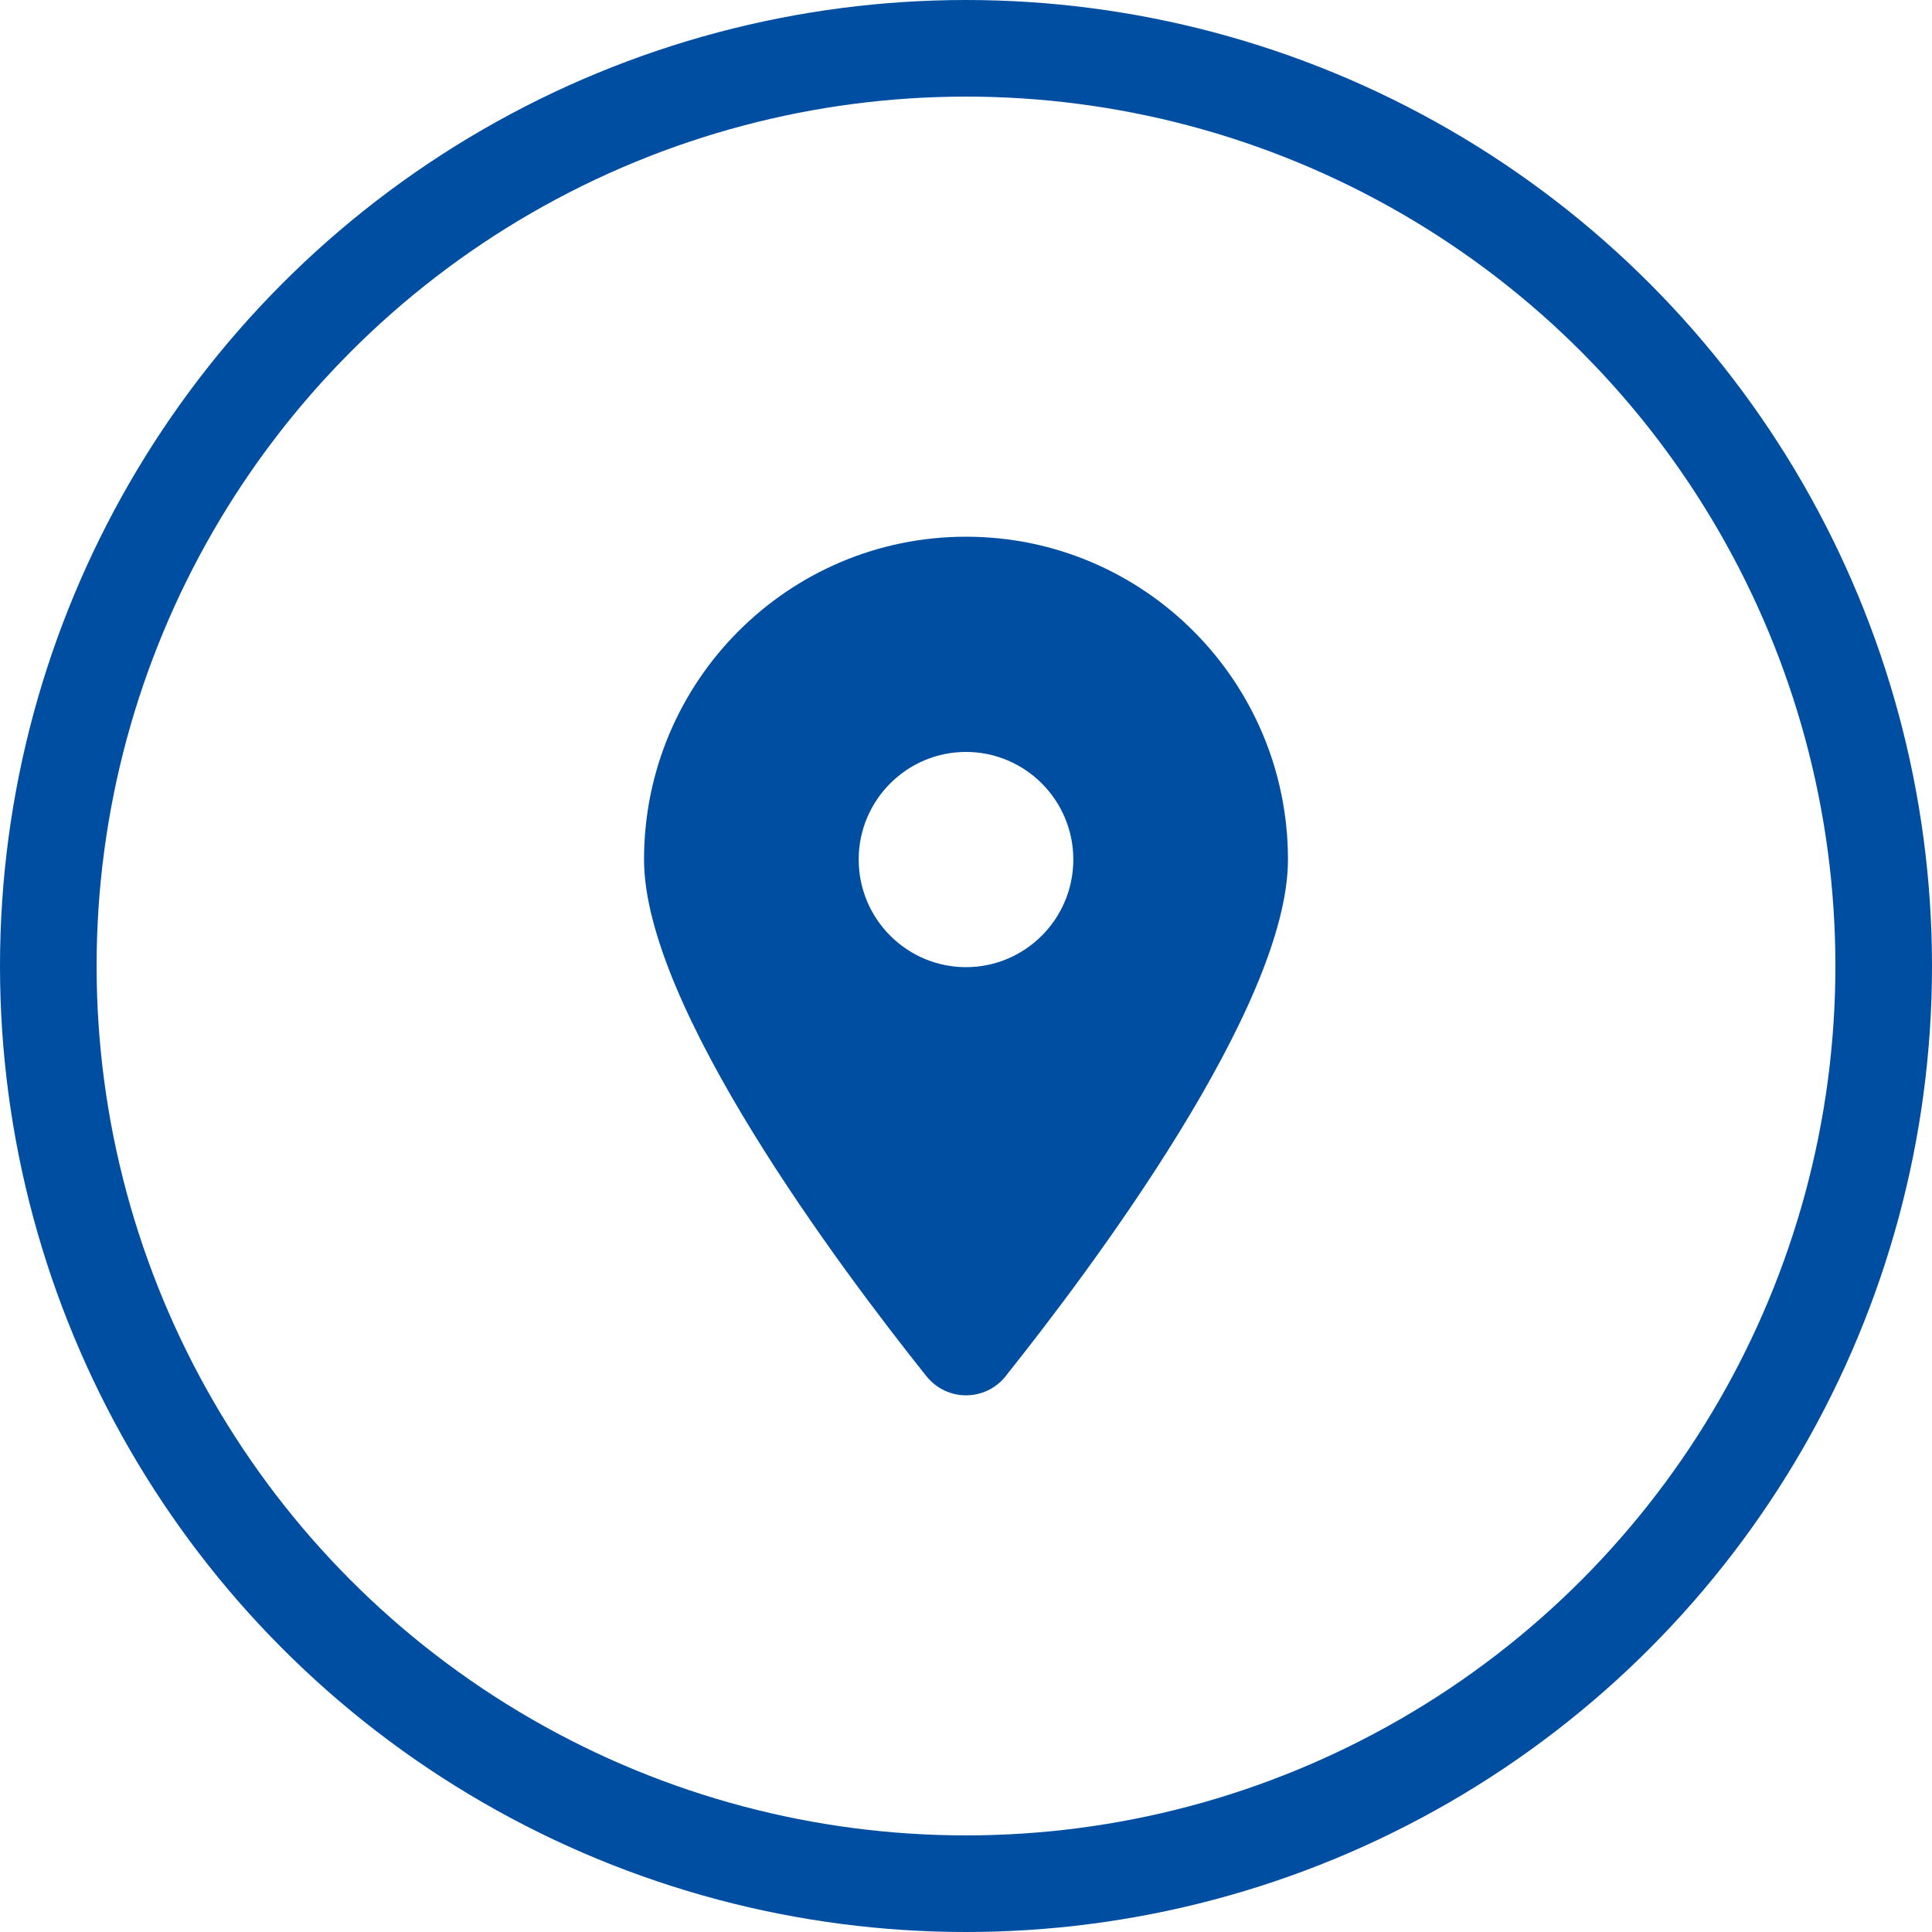 <svg width="20" height="20" viewBox="0 0 20 20" fill="none" xmlns="http://www.w3.org/2000/svg"><circle cx="10" cy="10" r="9.5" stroke="#004EA2"/><g clip-path="url(#clip0_589_516)"><path d="M10.411 14.245c.891-1.117 2.922-3.826 2.922-5.347 0-1.845-1.493-3.342-3.333-3.342-1.84 0-3.333 1.497-3.333 3.342 0 1.521 2.031 4.23 2.922 5.347.214.266.609.266.823 0Zm-.411-4.233c-.613 0-1.111-.5-1.111-1.114 0-.614.498-1.114 1.111-1.114.613 0 1.111.5 1.111 1.114 0 .614-.498 1.114-1.111 1.114Z" fill="#004EA2"/></g><defs><clipPath id="clip0_589_516"><path fill="#fff" d="M6.296 5.186h7.407v9.63H6.296z"/></clipPath></defs></svg>